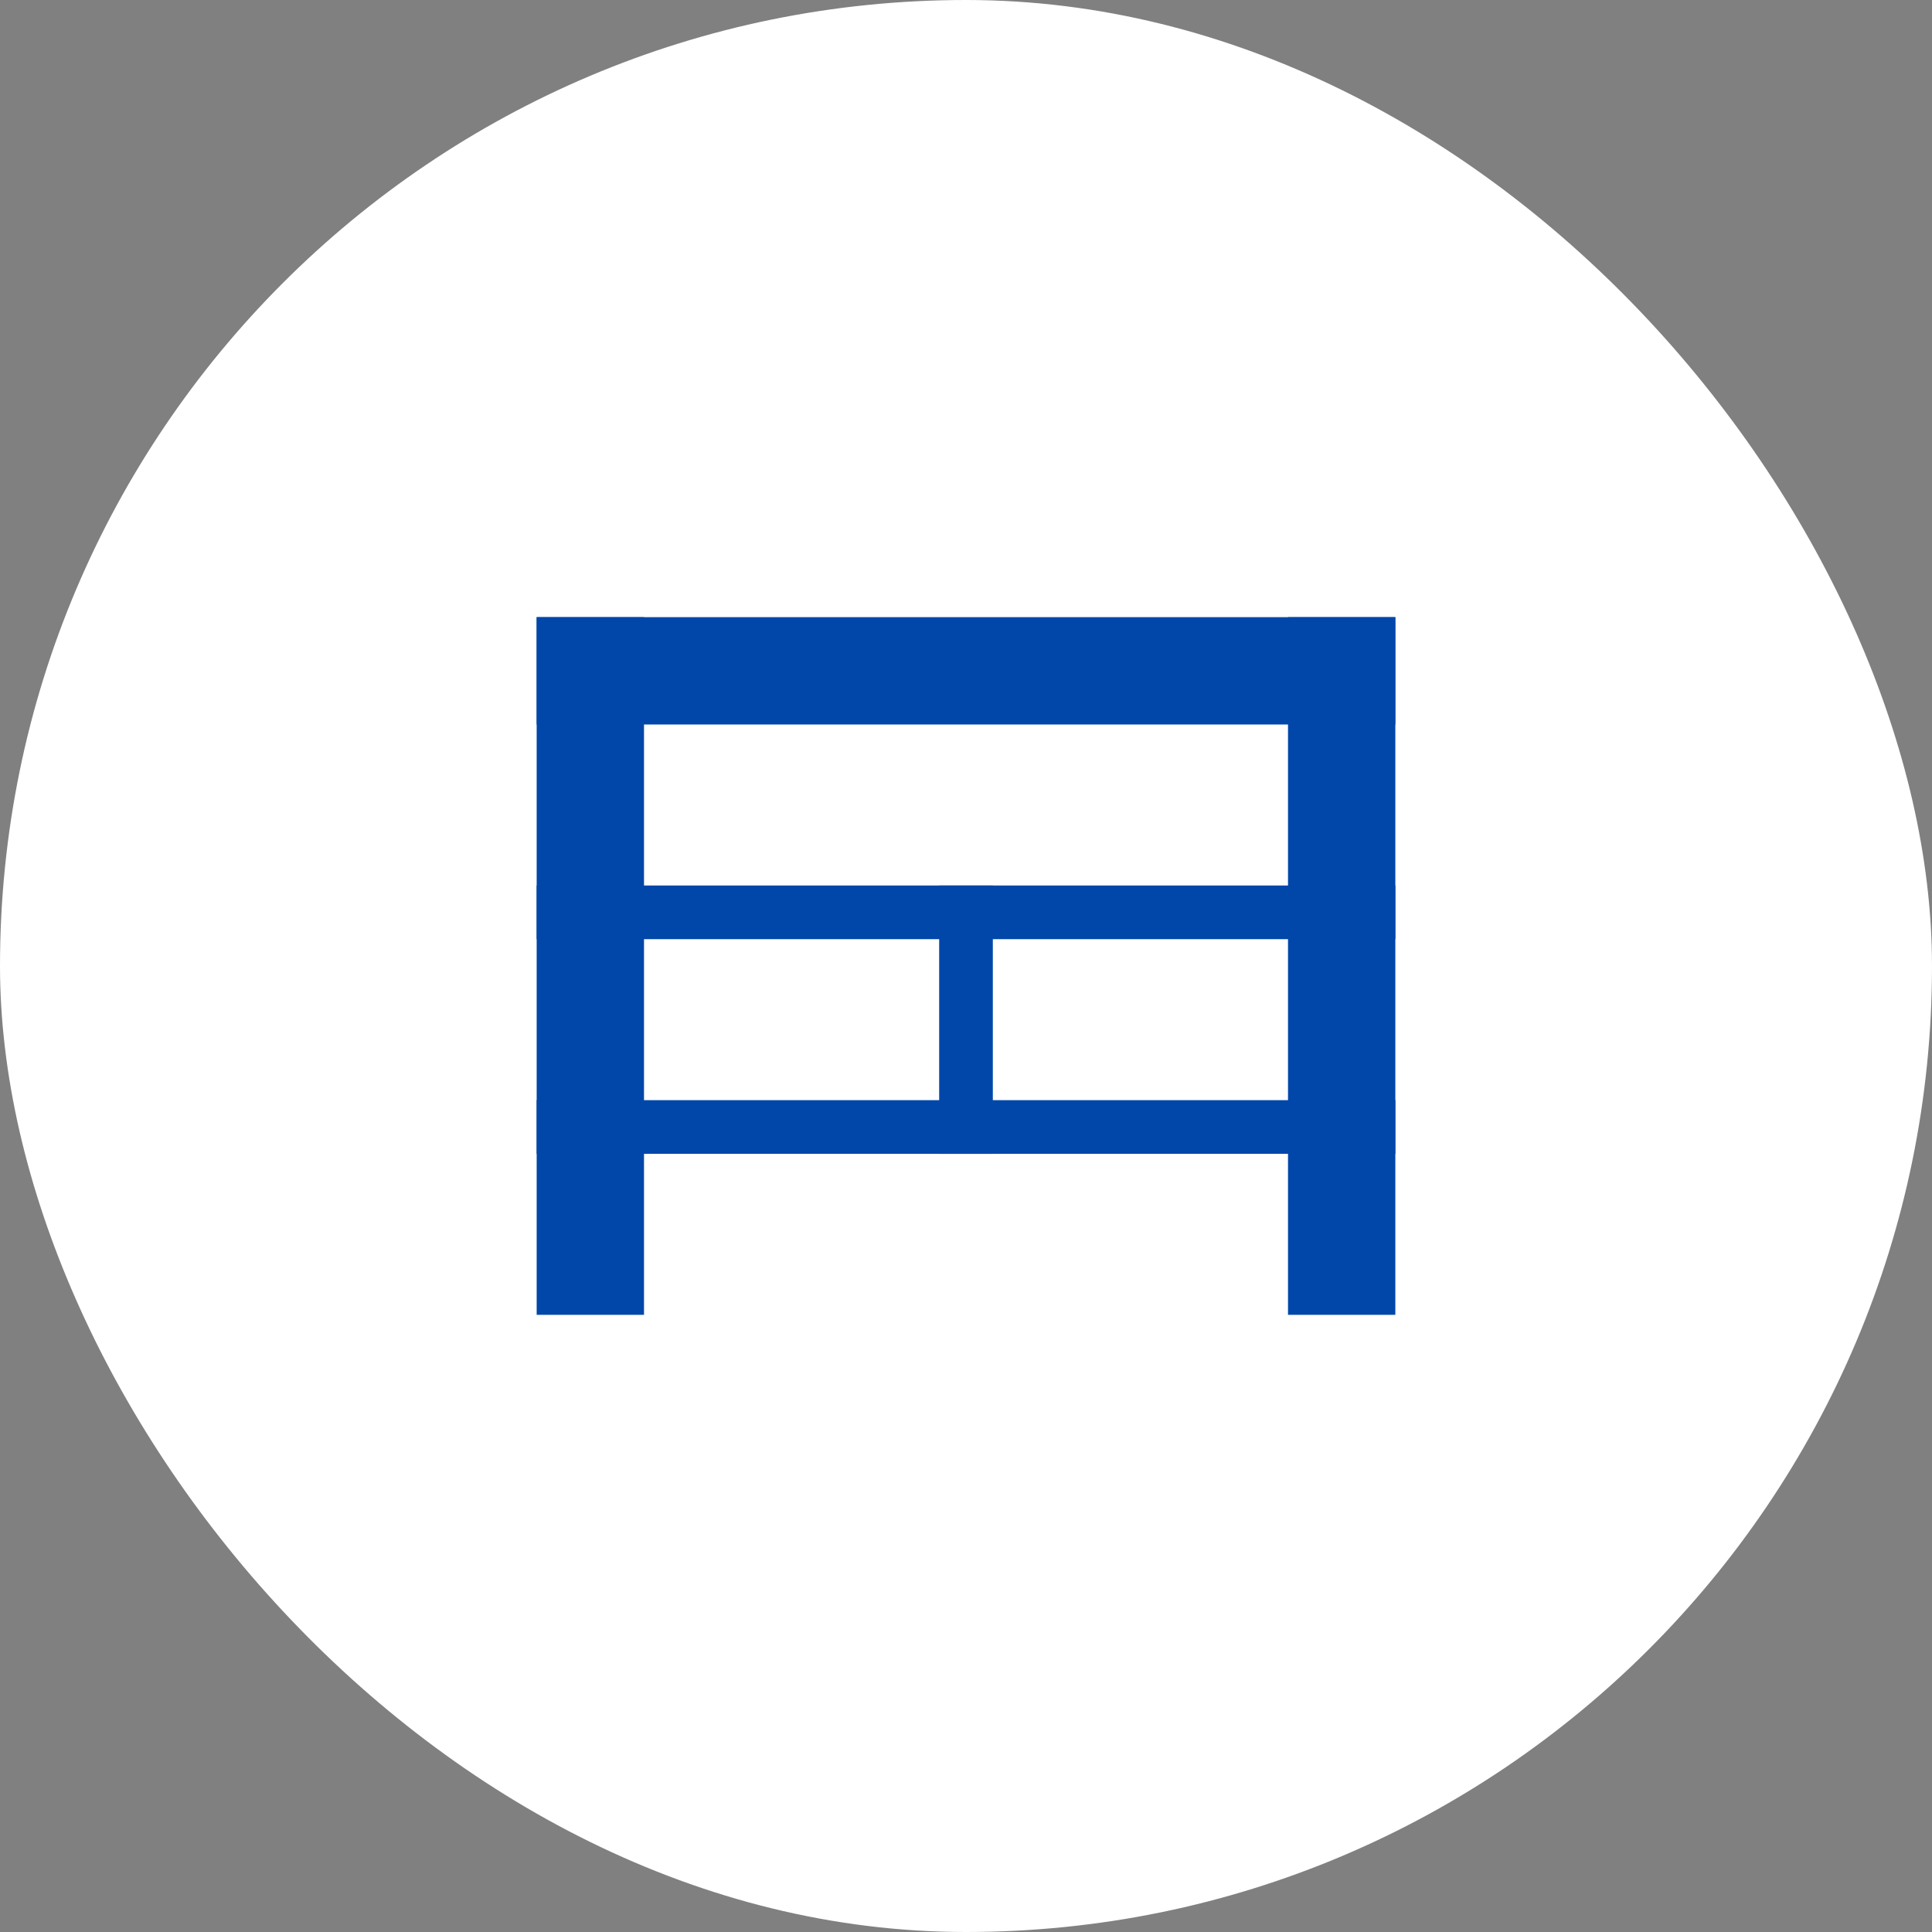 <svg xmlns="http://www.w3.org/2000/svg" width="72" height="72" viewBox="0 0 72 72">
  <rect x="0" y="0" width="72" height="72" fill="#808080" stroke="none"/>
  <g id="グループ_380125" data-name="グループ 380125" transform="translate(-1148 -1923)">
    <rect id="長方形_16532" data-name="長方形 16532" width="72" height="72" rx="36" transform="translate(1148 1923)" fill="#fff"/>
    <g id="グループ_63498" data-name="グループ 63498" transform="translate(0 -440)">
      <rect id="長方形_33494" data-name="長方形 33494" width="4" height="26" transform="translate(1196 2386)" fill="#0047a9"/>
      <rect id="長方形_33433" data-name="長方形 33433" width="4" height="26" transform="translate(1168 2386)" fill="#0047a9"/>
      <rect id="長方形_33435" data-name="長方形 33435" width="4" height="32" transform="translate(1200 2386) rotate(90)" fill="#0047a9"/>
      <rect id="長方形_33438" data-name="長方形 33438" width="2" height="32" transform="translate(1200 2404) rotate(90)" fill="#0047a9"/>
      <rect id="長方形_33439" data-name="長方形 33439" width="2" height="32" transform="translate(1200 2396) rotate(90)" fill="#0047a9"/>
      <rect id="長方形_33495" data-name="長方形 33495" width="2" height="10" transform="translate(1185 2406) rotate(180)" fill="#0047a9"/>
    </g>
  </g>
</svg>
